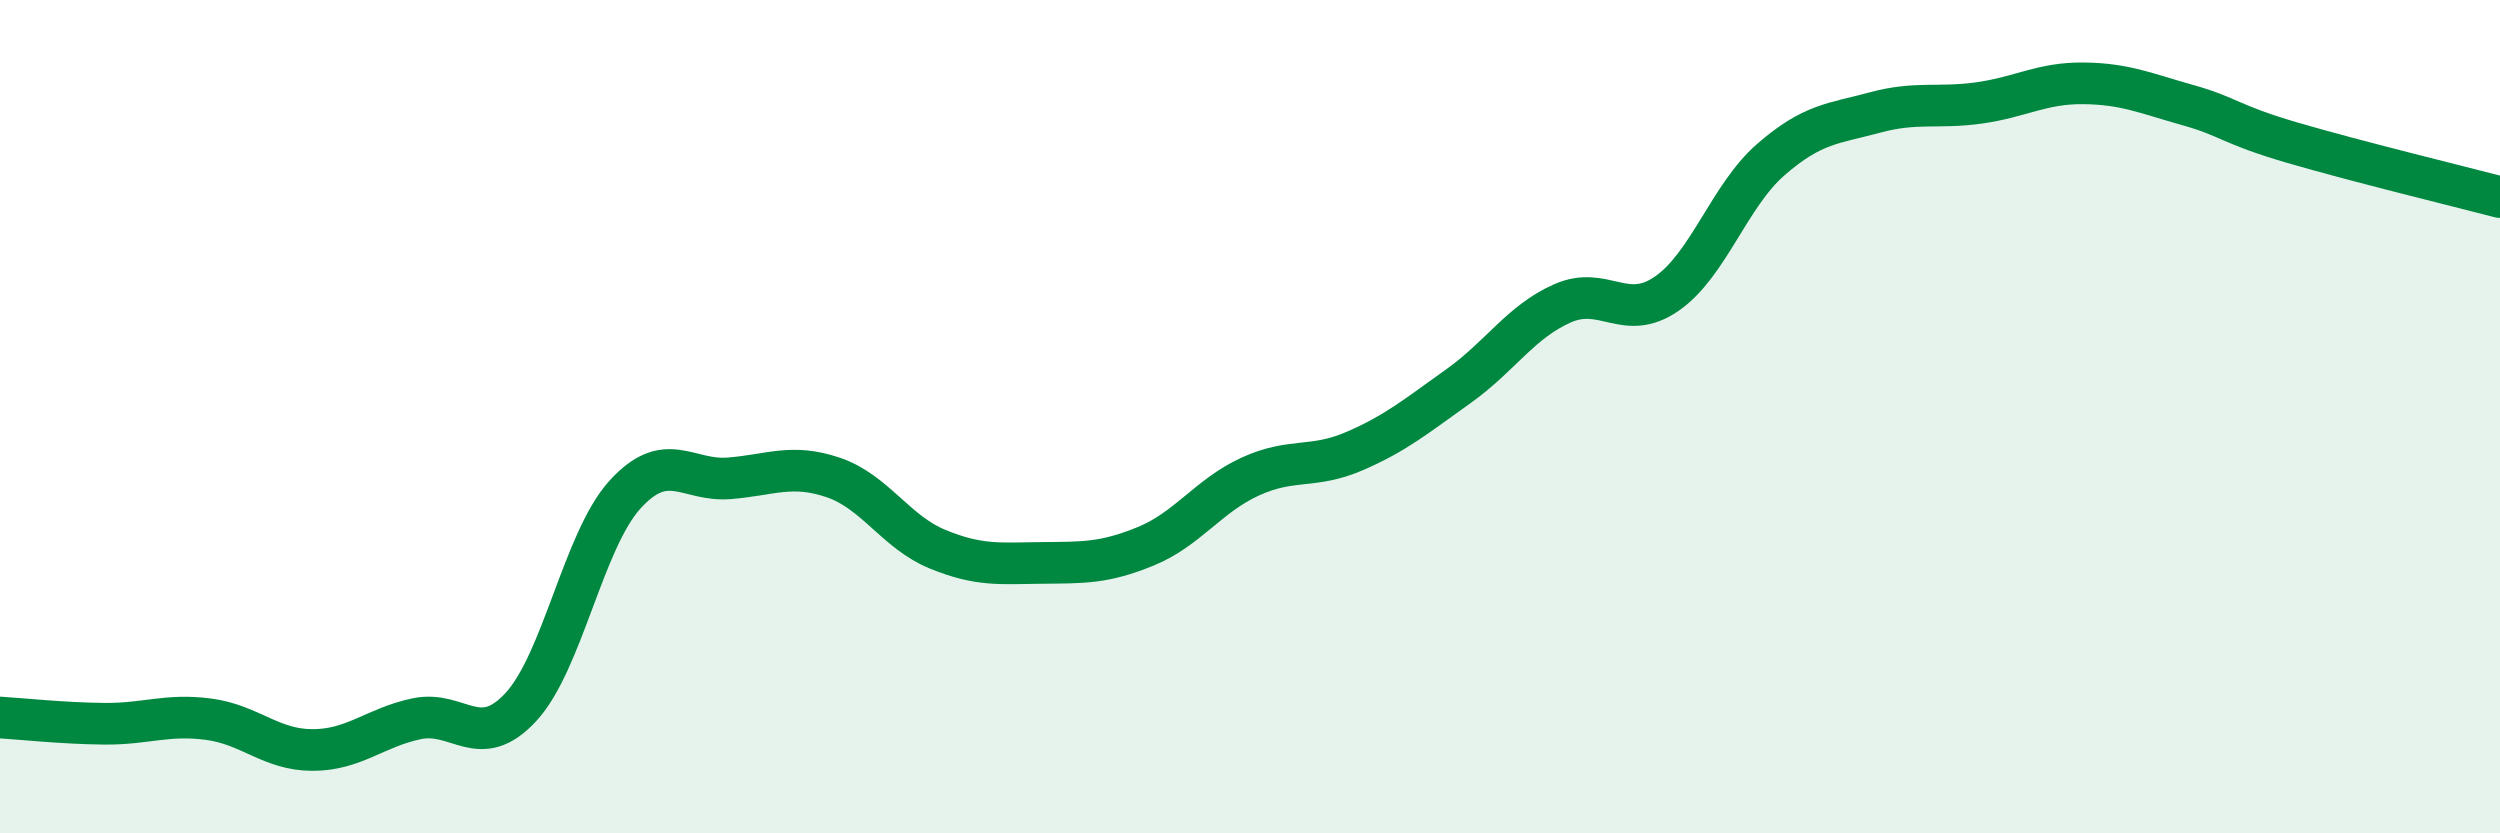 
    <svg width="60" height="20" viewBox="0 0 60 20" xmlns="http://www.w3.org/2000/svg">
      <path
        d="M 0,17.22 C 0.5,17.25 1.5,17.36 2.5,17.37 C 3.5,17.38 4,17.13 5,17.26 C 6,17.39 6.5,18 7.5,18 C 8.5,18 9,17.46 10,17.25 C 11,17.04 11.5,18.05 12.5,16.97 C 13.5,15.89 14,12.97 15,11.87 C 16,10.77 16.5,11.56 17.5,11.48 C 18.5,11.4 19,11.12 20,11.46 C 21,11.8 21.5,12.77 22.5,13.18 C 23.5,13.59 24,13.52 25,13.51 C 26,13.5 26.5,13.52 27.5,13.11 C 28.5,12.7 29,11.9 30,11.44 C 31,10.98 31.5,11.26 32.5,10.83 C 33.5,10.4 34,9.98 35,9.27 C 36,8.56 36.5,7.72 37.5,7.28 C 38.5,6.84 39,7.74 40,7.05 C 41,6.36 41.5,4.7 42.5,3.83 C 43.5,2.96 44,2.97 45,2.7 C 46,2.43 46.5,2.61 47.5,2.47 C 48.5,2.33 49,1.99 50,2 C 51,2.01 51.5,2.24 52.5,2.52 C 53.5,2.8 53.5,2.98 55,3.42 C 56.5,3.86 59,4.47 60,4.73L60 20L0 20Z"
        fill="#008740"
        opacity="0.1"
        stroke-linecap="round"
        stroke-linejoin="round"
      />
      <path
        d="M 0,17.22 C 0.5,17.25 1.5,17.36 2.5,17.37 C 3.5,17.38 4,17.13 5,17.26 C 6,17.39 6.5,18 7.5,18 C 8.5,18 9,17.46 10,17.25 C 11,17.04 11.5,18.05 12.5,16.97 C 13.5,15.89 14,12.97 15,11.87 C 16,10.77 16.5,11.56 17.5,11.48 C 18.5,11.4 19,11.12 20,11.46 C 21,11.8 21.5,12.77 22.5,13.18 C 23.5,13.59 24,13.52 25,13.51 C 26,13.5 26.5,13.52 27.5,13.11 C 28.5,12.7 29,11.9 30,11.44 C 31,10.98 31.5,11.26 32.5,10.83 C 33.5,10.4 34,9.98 35,9.27 C 36,8.56 36.5,7.72 37.5,7.28 C 38.5,6.84 39,7.74 40,7.05 C 41,6.36 41.5,4.7 42.5,3.83 C 43.5,2.96 44,2.97 45,2.7 C 46,2.43 46.5,2.61 47.5,2.47 C 48.5,2.33 49,1.99 50,2 C 51,2.01 51.5,2.24 52.5,2.52 C 53.5,2.8 53.5,2.98 55,3.42 C 56.5,3.86 59,4.47 60,4.73"
        stroke="#008740"
        stroke-width="1"
        fill="none"
        stroke-linecap="round"
        stroke-linejoin="round"
      />
    </svg>
  